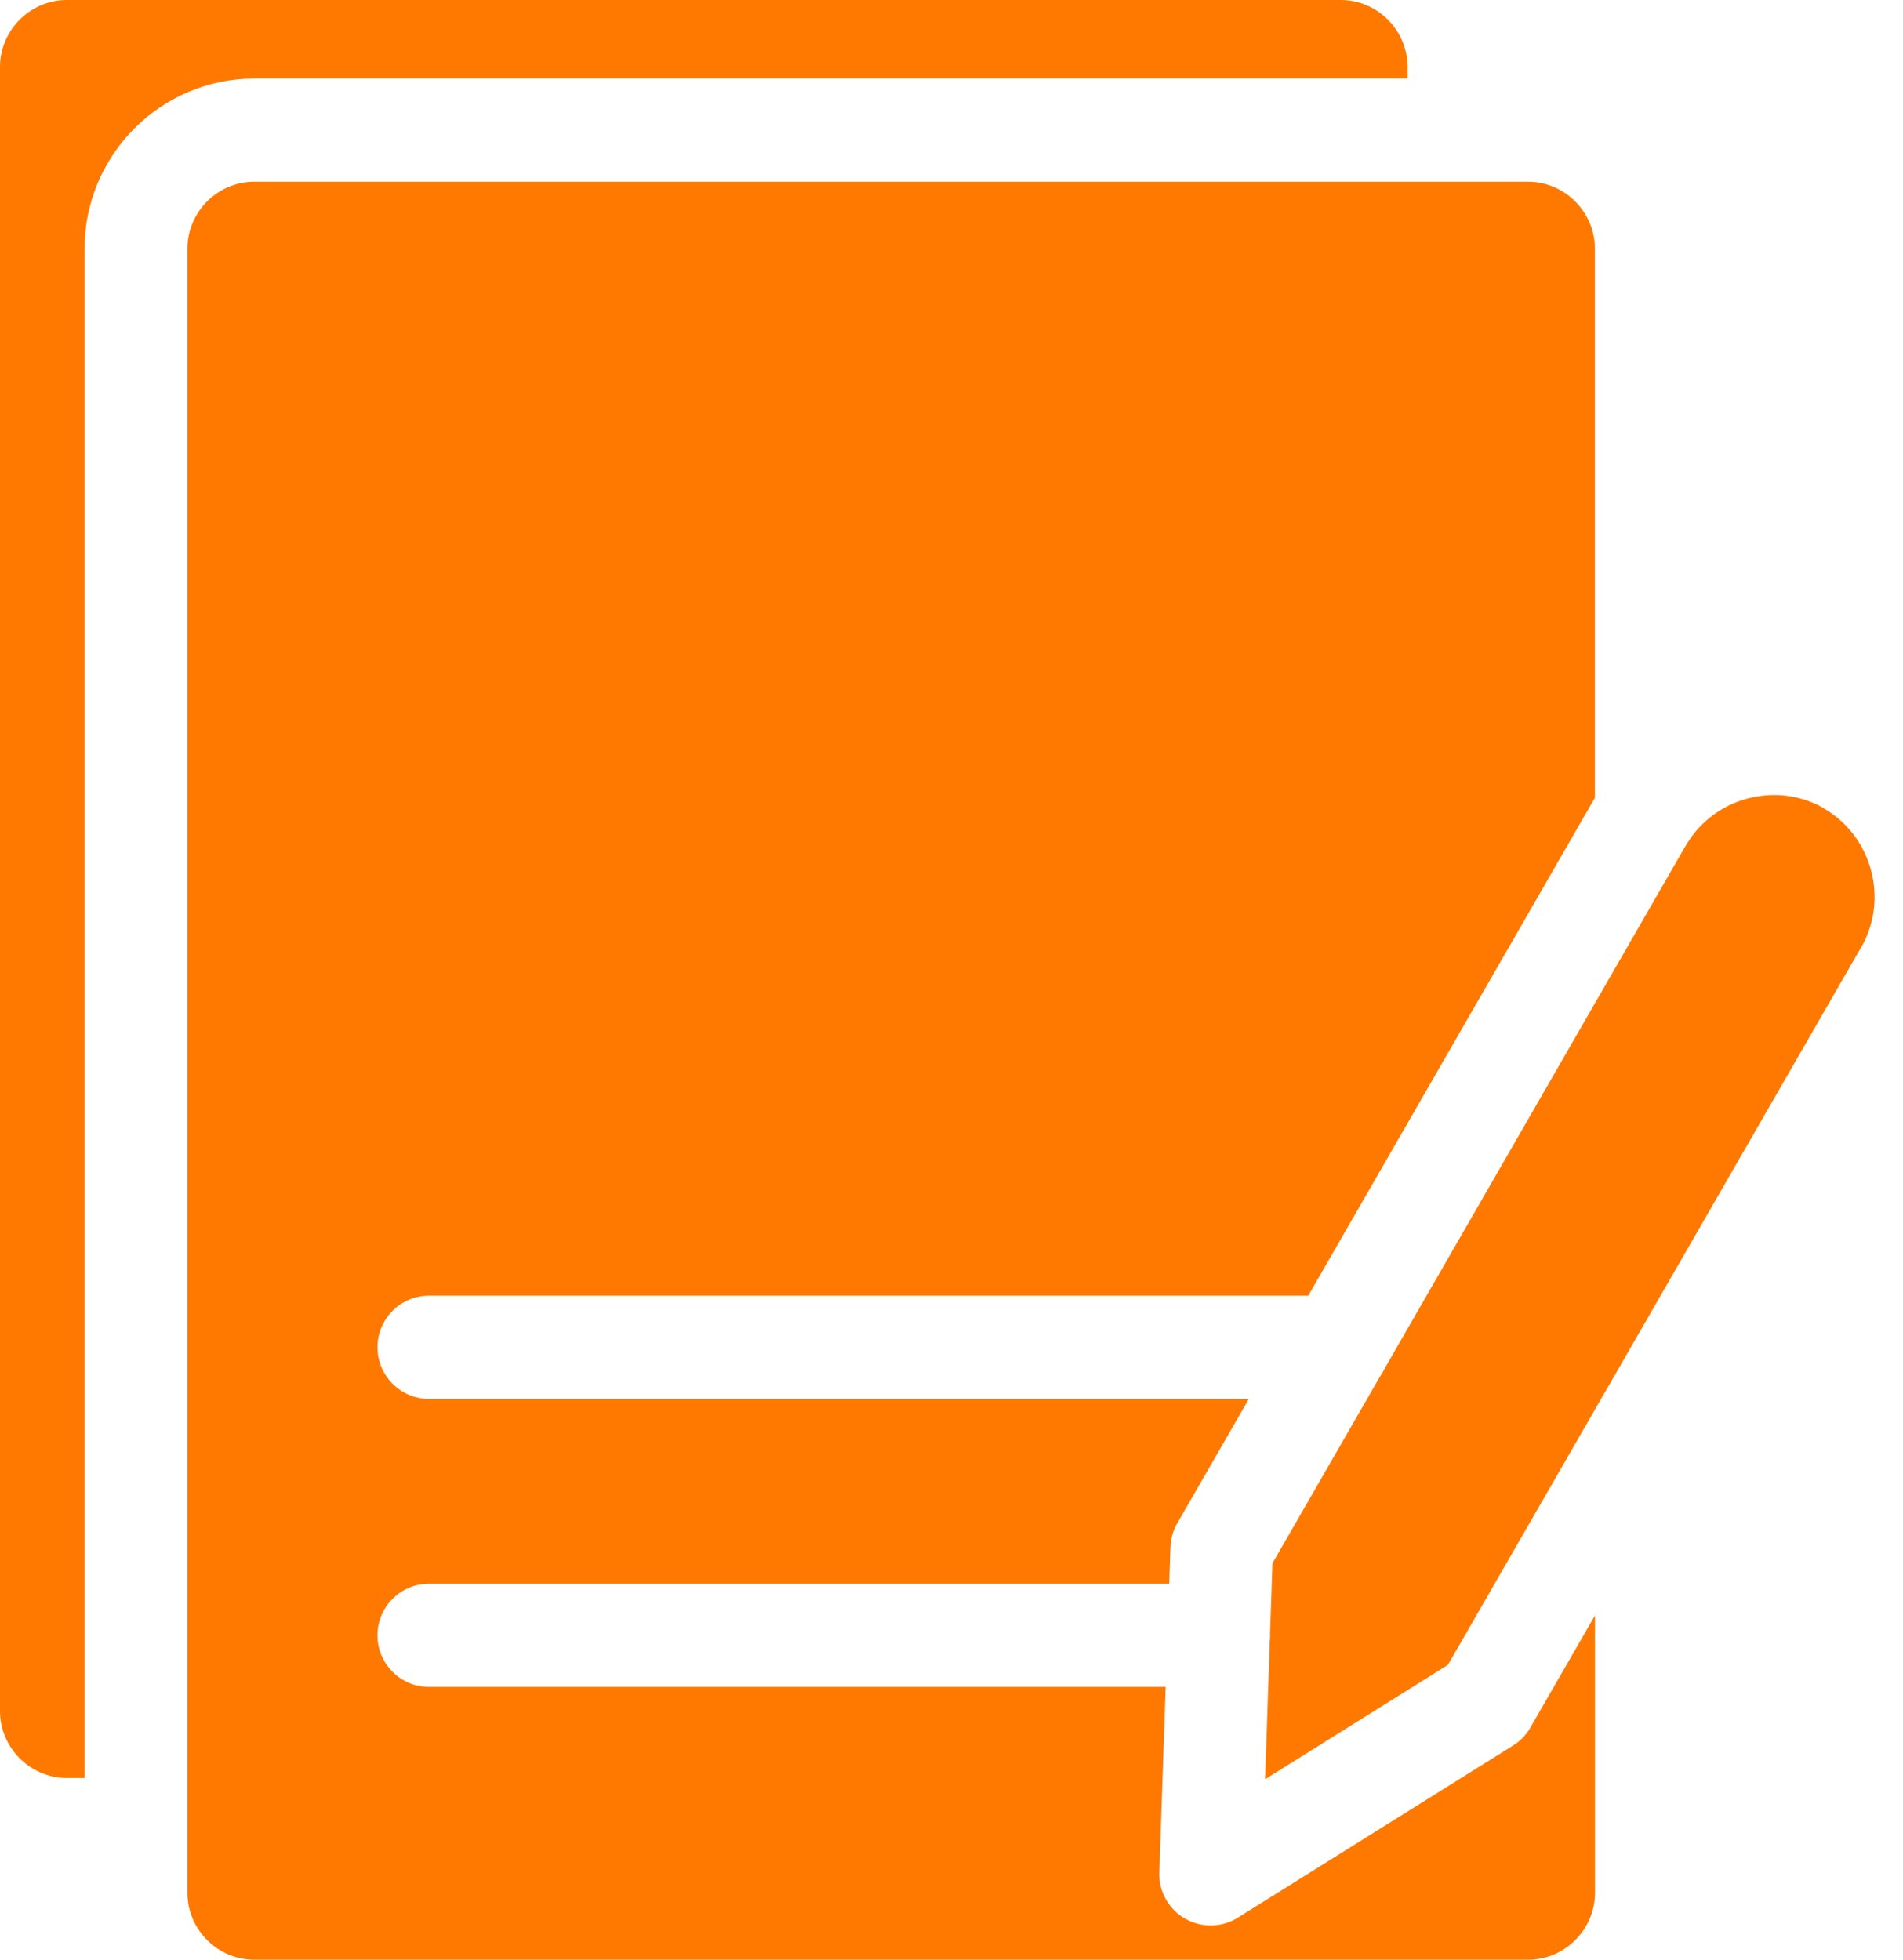 <?xml version="1.0" encoding="utf-8" ?>
<svg xmlns="http://www.w3.org/2000/svg" xmlns:xlink="http://www.w3.org/1999/xlink" width="67" height="69">
	<path fill="#FF7900" transform="translate(-3.8147e-05 0)" d="M49.558 2.763L49.558 2.358C49.558 1.712 49.292 1.122 48.865 0.694C48.439 0.266 47.851 0 47.206 0L2.352 0C1.707 0 1.119 0.266 0.692 0.694C0.265 1.122 0 1.712 0 2.358L0 60.244C0 60.891 0.265 61.48 0.692 61.908C1.119 62.336 1.707 62.602 2.352 62.602L2.977 62.602L2.977 8.756C2.977 7.108 3.649 5.609 4.73 4.524C5.812 3.439 7.307 2.766 8.95 2.766L49.558 2.766L49.558 2.763ZM22.496 18.817C21.494 18.817 20.685 18.005 20.685 17.001C20.685 16 21.494 15.185 22.496 15.185L40.257 15.185C41.259 15.185 42.068 15.996 42.068 17.001C42.068 18.001 41.259 18.817 40.257 18.817L22.496 18.817ZM15.101 28.961C14.1 28.961 13.29 28.149 13.29 27.145C13.29 26.145 14.1 25.329 15.101 25.329L47.649 25.329C48.65 25.329 49.46 26.141 49.46 27.145C49.46 28.146 48.65 28.961 47.649 28.961L15.101 28.965L15.101 28.961ZM15.101 39.106C14.1 39.106 13.29 38.294 13.29 37.29C13.29 36.289 14.1 35.474 15.101 35.474L47.649 35.474C48.65 35.474 49.46 36.286 49.46 37.29C49.46 38.291 48.65 39.106 47.649 39.106L15.101 39.109L15.101 39.106ZM15.101 59.395L41.04 59.395L40.822 65.813C40.788 66.194 40.869 66.588 41.087 66.938C41.615 67.787 42.73 68.047 43.577 67.521L53.27 61.46C53.552 61.285 53.77 61.042 53.915 60.766L56.156 56.878L56.156 66.642C56.156 67.288 55.89 67.878 55.464 68.306C55.037 68.734 54.449 69 53.804 69L8.95 69C8.305 69 7.717 68.734 7.29 68.306C6.864 67.878 6.598 67.288 6.598 66.642L6.598 8.756C6.598 8.109 6.864 7.52 7.29 7.092C7.717 6.664 8.305 6.398 8.95 6.398L53.8 6.398C54.445 6.398 55.033 6.664 55.46 7.092C55.887 7.52 56.152 8.109 56.152 8.756L56.152 28.089L46.06 45.621L15.102 45.621C14.1 45.621 13.291 46.433 13.291 47.437C13.291 48.438 14.1 49.253 15.102 49.253L43.97 49.253L41.491 53.559C41.323 53.825 41.219 54.139 41.209 54.476L41.165 55.763L15.101 55.763C14.1 55.763 13.29 56.575 13.29 57.579C13.29 58.579 14.1 59.395 15.101 59.395L15.101 59.395ZM56.336 49.314L50.978 58.619L44.541 62.646L44.705 57.791C44.712 57.72 44.719 57.652 44.719 57.578C44.719 57.548 44.719 57.521 44.716 57.491L44.8 55.041L48.576 48.485C48.64 48.394 48.7 48.293 48.747 48.188L59.293 29.871C59.313 29.84 59.333 29.81 59.35 29.776C59.37 29.739 59.394 29.702 59.417 29.665C59.458 29.611 59.495 29.557 59.528 29.5C60.022 28.803 60.734 28.328 61.517 28.119C62.377 27.886 63.318 27.97 64.144 28.418C64.168 28.435 64.195 28.449 64.218 28.466C65.065 28.958 65.636 29.753 65.875 30.639C66.106 31.501 66.022 32.445 65.576 33.273C65.559 33.297 65.545 33.324 65.529 33.348L56.468 49.088C56.421 49.159 56.377 49.233 56.34 49.311L56.336 49.314Z"/>
</svg>
